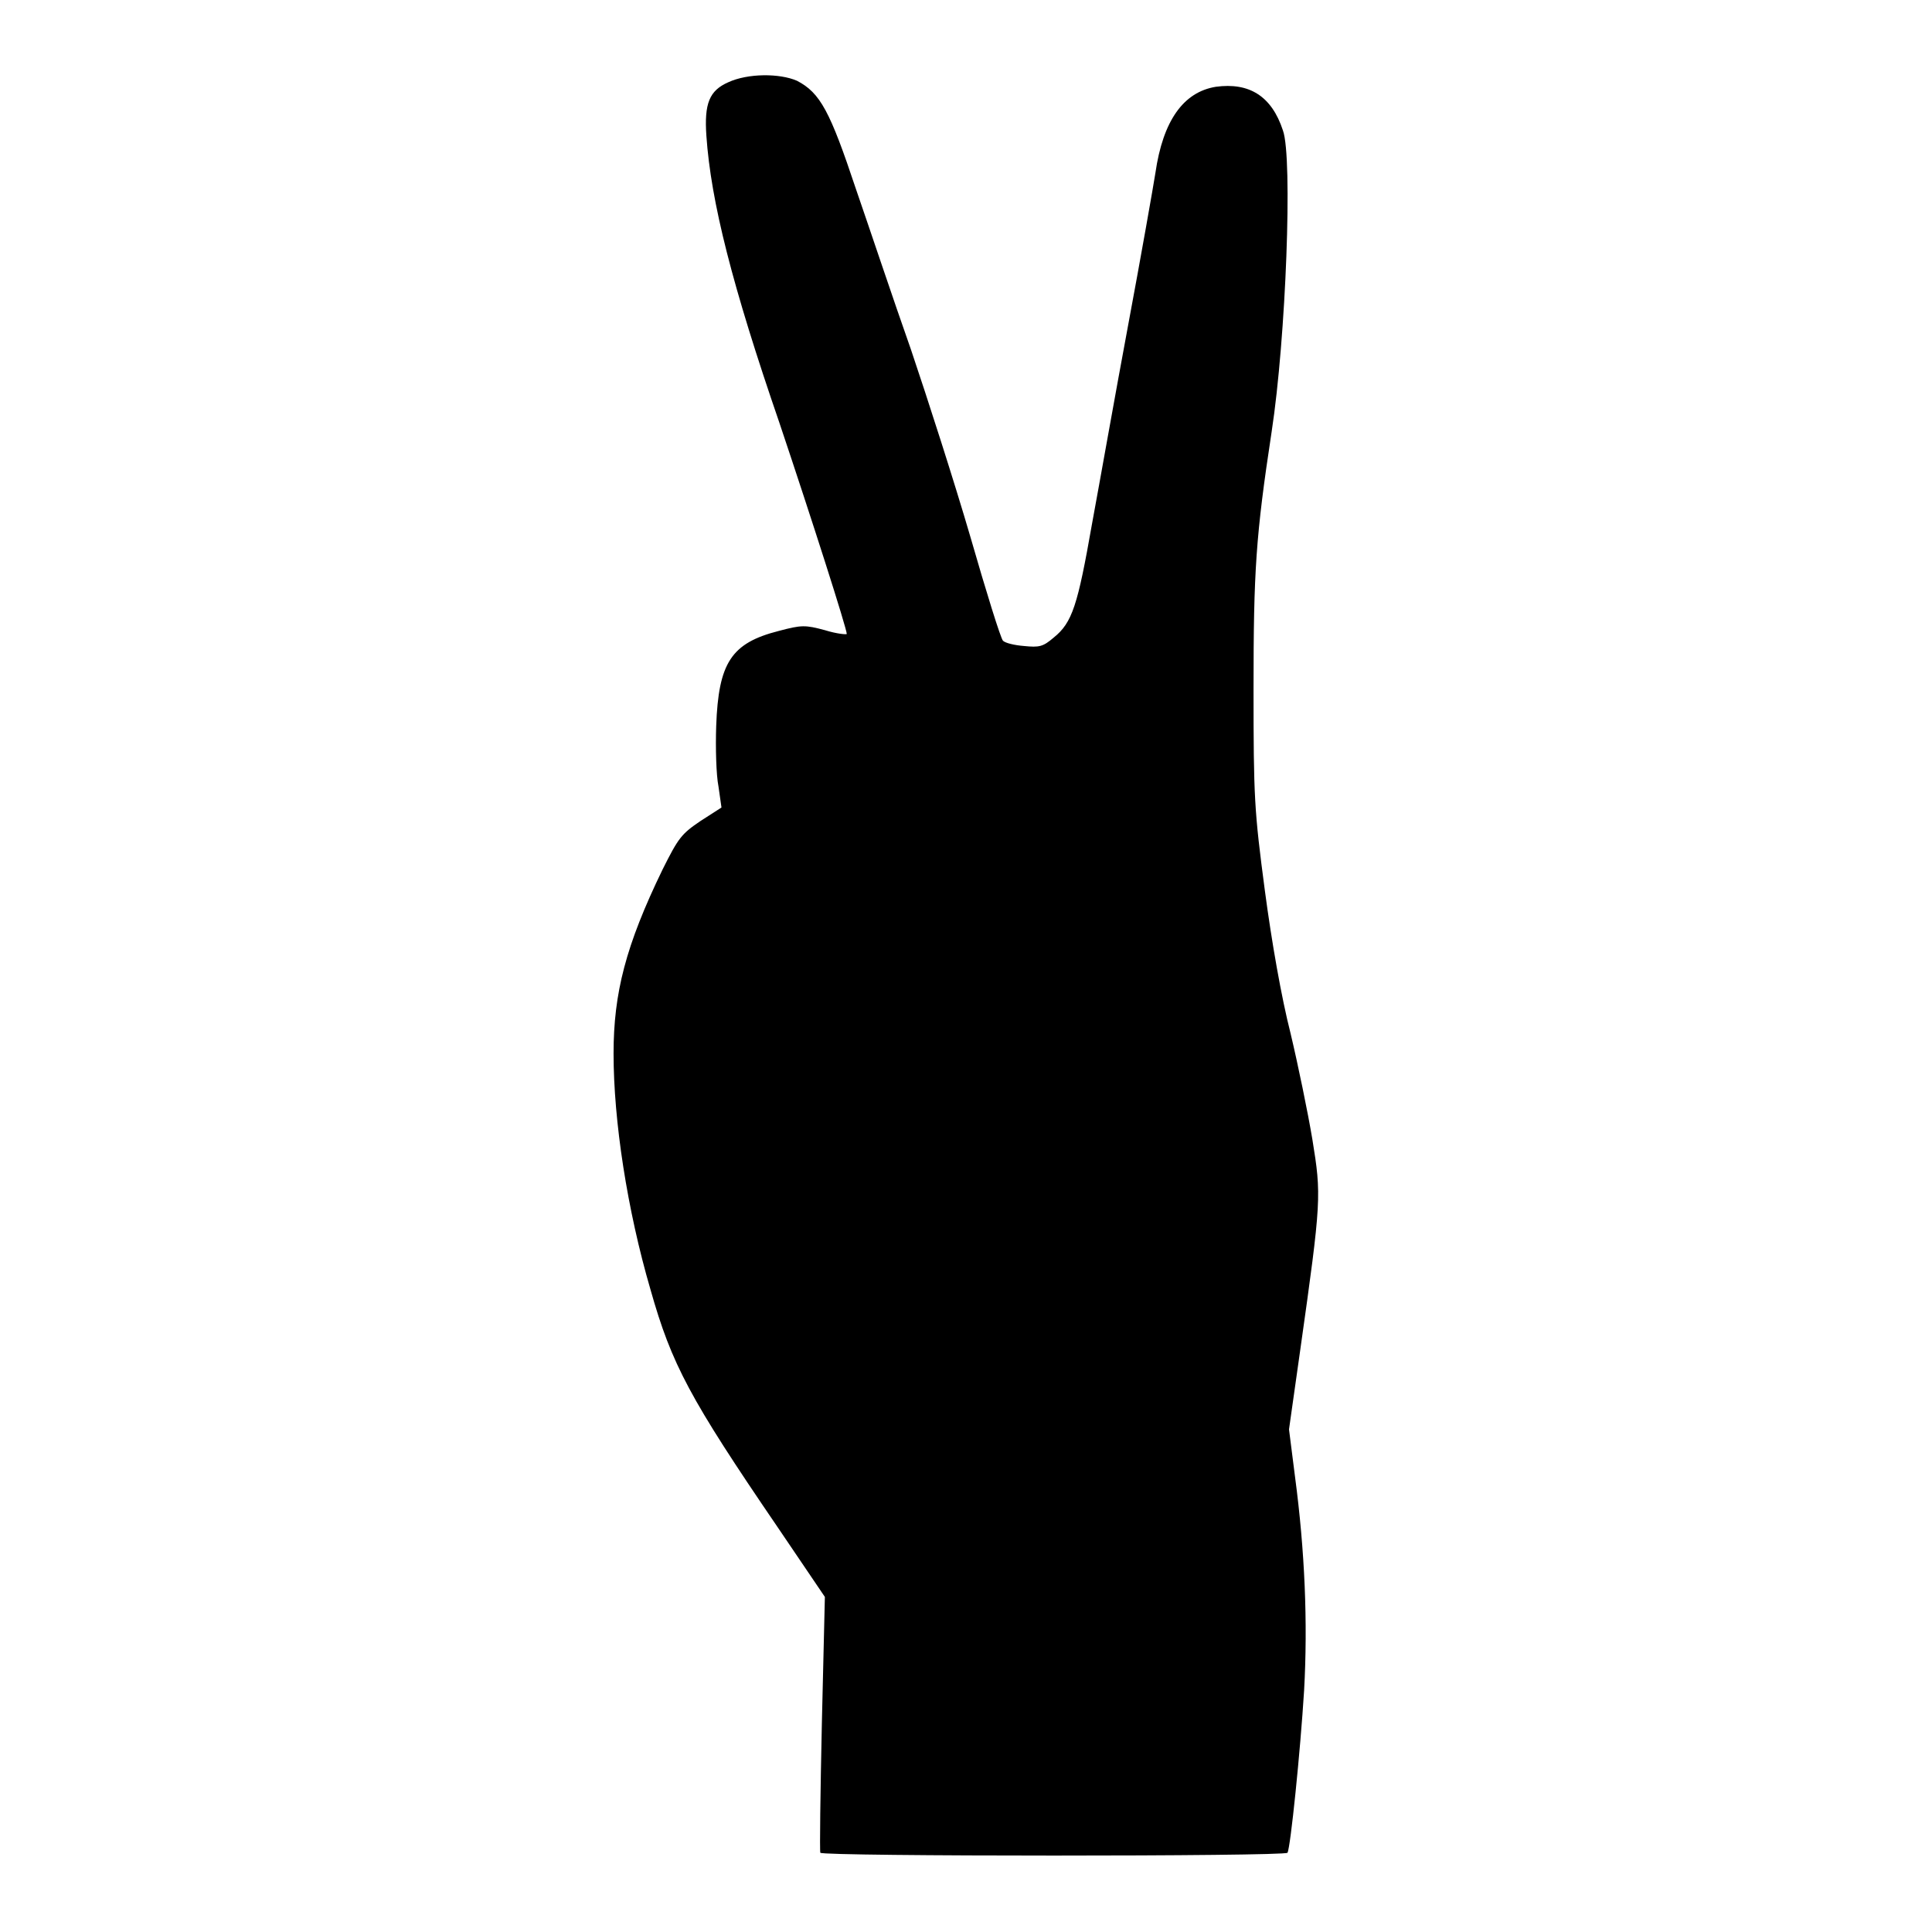 <?xml version="1.0" encoding="utf-8"?>
<!-- Svg Vector Icons : http://www.onlinewebfonts.com/icon -->
<!DOCTYPE svg PUBLIC "-//W3C//DTD SVG 1.1//EN" "http://www.w3.org/Graphics/SVG/1.1/DTD/svg11.dtd">
<svg version="1.1" xmlns="http://www.w3.org/2000/svg" xmlns:xlink="http://www.w3.org/1999/xlink" x="0px" y="0px" viewBox="0 0 256 256" enable-background="new 0 0 256 256" xml:space="preserve">
<g><g><g><path fill="#000000" d="M96.5,10.9C94,12,93.3,13.7,93.6,18c0.6,8.7,3.4,19.8,9.7,38.1c4.3,12.8,8.9,27.2,8.9,27.9c0,0.1-1.3,0-2.9-0.5c-2.6-0.7-3.1-0.7-6.1,0.1c-6.3,1.6-8,4.2-8.3,12.6c-0.1,2.9,0,6.5,0.3,8l0.4,2.8l-2.8,1.8c-2.5,1.7-2.9,2.2-5,6.4c-4.9,10.1-6.5,16.4-6.5,24.4c0,8.9,1.8,20.7,4.9,31.3c2.8,9.9,5.2,14.4,16.8,31.4l6.3,9.3l-0.4,16.8c-0.2,9.2-0.3,16.9-0.2,17.1c0.3,0.5,61.6,0.5,61.9,0c0.4-0.7,1.7-13.4,2.2-21.5c0.5-9,0.1-18.5-1.2-28.3l-0.8-6.3l1.5-10.6c2.8-19.8,2.8-20.4,1.6-27.8c-0.6-3.6-1.9-9.9-2.9-14.1c-1.2-4.7-2.5-12.1-3.4-18.9c-1.4-10.6-1.5-12.3-1.5-26.7c0-15.7,0.3-20.3,2.4-34.1c1.9-12.4,2.8-36.3,1.5-39.9c-1.5-4.6-4.5-6.4-8.9-5.8c-4.3,0.7-7,4.5-8,11.4c-0.3,1.9-1.9,11-3.6,20.1c-1.7,9.1-3.8,21-4.8,26.4c-1.9,10.8-2.6,13.1-5.1,15.1c-1.4,1.2-1.9,1.3-3.9,1.1c-1.3-0.1-2.5-0.4-2.8-0.7c-0.3-0.3-2.2-6.4-4.3-13.7c-2.1-7.2-5.7-18.4-7.9-24.9c-2.3-6.5-5.5-16.1-7.3-21.3c-3.4-10.2-4.7-12.7-7.8-14.3C103.3,9.7,99.1,9.7,96.5,10.9z"/></g></g></g>
</svg>